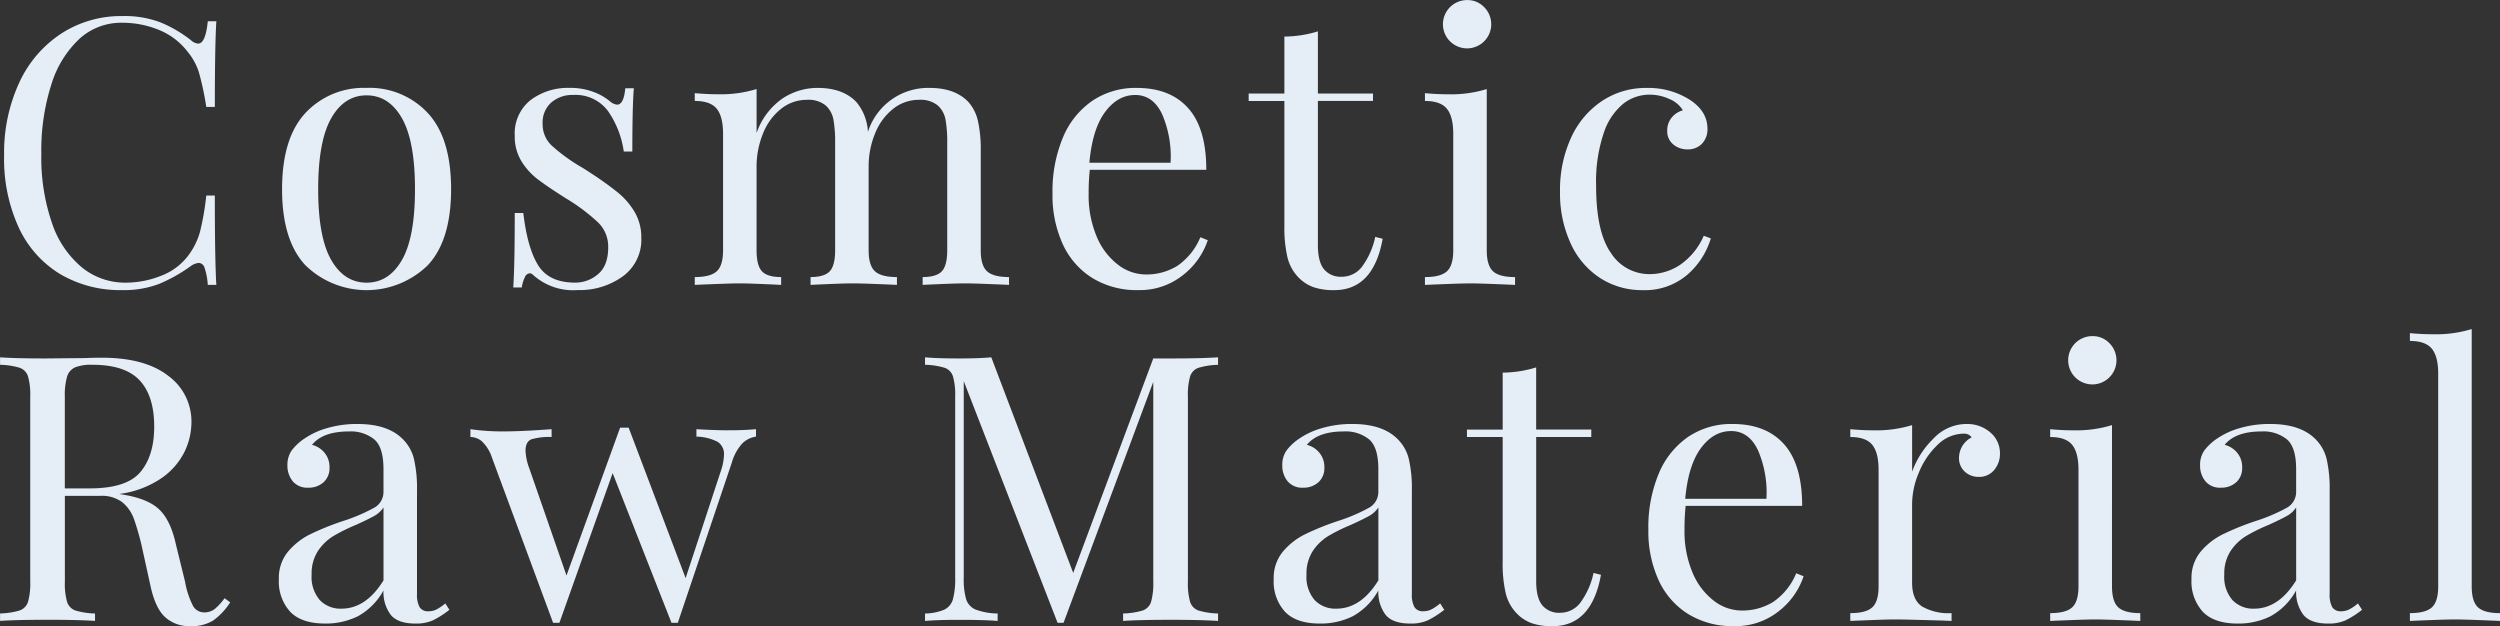 <svg xmlns="http://www.w3.org/2000/svg" width="496.875" height="124.437" viewBox="0 0 496.875 124.437">
  <rect x="0" y="0" width="496.875" height="124.437" fill="#333333" stroke="none"/>
  <defs>
    <style>
      .cls-1 {
        fill: #e5edf6;
        fill-rule: evenodd;
      }
    </style>
  </defs>
  <path id="img01.svg" class="cls-1" d="M107.822,336.161a21.889,21.889,0,0,0-12.173,3.478,23.242,23.242,0,0,0-8.362,9.768,33.17,33.17,0,0,0-3,14.43,32.7,32.7,0,0,0,2.923,14.393,21.222,21.222,0,0,0,8.214,9.213,23.432,23.432,0,0,0,12.321,3.182,19.629,19.629,0,0,0,7.326-1.221,31.2,31.2,0,0,0,6.364-3.589,3.249,3.249,0,0,1,1.554-.592,1.3,1.3,0,0,1,1.147,1,13.123,13.123,0,0,1,.629,3.367h1.7q-0.3-5.031-.3-17.76h-1.7a52.444,52.444,0,0,1-1.258,7.252,14.2,14.2,0,0,1-2.146,4.44,12.076,12.076,0,0,1-5.476,4.218,18.97,18.97,0,0,1-7.178,1.406,13.578,13.578,0,0,1-8.621-3,19.417,19.417,0,0,1-5.957-8.769,39.762,39.762,0,0,1-2.146-13.838,42.976,42.976,0,0,1,2-13.8,20.706,20.706,0,0,1,5.587-9.065,12.264,12.264,0,0,1,8.4-3.182,19.035,19.035,0,0,1,7.437,1.443,13.686,13.686,0,0,1,5.661,4.329,12.332,12.332,0,0,1,2.22,4.033,57.593,57.593,0,0,1,1.48,6.919h1.7q0-12.21.3-17.02h-1.7q-0.444,4.44-1.924,4.44a2.393,2.393,0,0,1-1.406-.666,25.719,25.719,0,0,0-6.068-3.552,20.148,20.148,0,0,0-7.548-1.258h0Zm48.506,14.282a15.809,15.809,0,0,0-12.173,5q-4.624,5-4.625,15.133t4.625,15.1a17.423,17.423,0,0,0,24.346,0q4.624-4.956,4.625-15.1T168.5,355.438a15.809,15.809,0,0,0-12.173-5h0Zm0,1.48q4.44,0,7.03,4.551t2.59,14.1q0,9.546-2.59,14.06t-7.03,4.514q-4.44,0-7.03-4.514t-2.59-14.06q0-9.546,2.59-14.1t7.03-4.551h0Zm40.4-1.48a12.307,12.307,0,0,0-7.844,2.442,8.493,8.493,0,0,0-3.108,7.1,9.344,9.344,0,0,0,1.332,5.032,13.208,13.208,0,0,0,3.293,3.626q1.961,1.482,5.587,3.774a37.526,37.526,0,0,1,6.4,4.81,6.709,6.709,0,0,1,1.961,4.884q0,3.627-2,5.328a6.865,6.865,0,0,1-4.588,1.7q-5.181,0-7.326-3.441t-2.96-10.4h-1.7q0,10.584-.3,14.8h1.7a6.656,6.656,0,0,1,.629-2.072,1.143,1.143,0,0,1,.925-0.74,0.928,0.928,0,0,1,.666.3,11.854,11.854,0,0,0,8.88,3.034,14.594,14.594,0,0,0,8.991-2.738,8.975,8.975,0,0,0,3.663-7.622,9.949,9.949,0,0,0-1.295-5.106,14.564,14.564,0,0,0-3.367-3.922,63.669,63.669,0,0,0-5.476-3.922q-1.332-.888-2-1.258a34.755,34.755,0,0,1-5.7-4.181,5.809,5.809,0,0,1-1.776-4.329,5.313,5.313,0,0,1,1.7-4.181,6.321,6.321,0,0,1,4.366-1.517,8.032,8.032,0,0,1,6.919,3.182,18.643,18.643,0,0,1,3.145,8.066h1.7q0-8.952.3-12.58h-1.7q-0.3,3.258-1.628,3.256a2.489,2.489,0,0,1-1.332-.592,11.208,11.208,0,0,0-3.33-1.924,12.9,12.9,0,0,0-4.736-.814h0Zm81.666,32.264V362.949a25.913,25.913,0,0,0-.555-5.92,8.536,8.536,0,0,0-1.887-3.774q-2.664-2.811-7.7-2.812a12.566,12.566,0,0,0-12.284,8.732,9.938,9.938,0,0,0-2.294-5.92q-2.664-2.811-7.7-2.812a12.506,12.506,0,0,0-7.1,2.183,13.845,13.845,0,0,0-5.032,6.771v-8.732a24.146,24.146,0,0,1-7.7,1.036q-2.22,0-4.588-.222v1.554q3.108,0,4.366,1.554t1.258,4.958v23.162q0,3.036-1.258,4.181t-4.366,1.147v1.554q6.807-.294,8.88-0.3t8.288,0.3v-1.554q-2.739,0-3.811-1.147t-1.073-4.181V366.279a17.518,17.518,0,0,1,1.295-6.808,11.689,11.689,0,0,1,3.589-4.884,8.134,8.134,0,0,1,5.106-1.776,5.415,5.415,0,0,1,3.737,1.11,5.01,5.01,0,0,1,1.554,2.849,25.1,25.1,0,0,1,.333,4.551v21.386q0,3.036-1.073,4.181t-3.811,1.147v1.554q6.216-.294,8.288-0.3t8.88,0.3v-1.554q-3.108,0-4.366-1.147t-1.258-4.181v-16.5a17.248,17.248,0,0,1,1.3-6.771A11.731,11.731,0,0,1,261,354.587a8.134,8.134,0,0,1,5.106-1.776,5.415,5.415,0,0,1,3.737,1.11,5.01,5.01,0,0,1,1.554,2.849,25.1,25.1,0,0,1,.333,4.551v21.386q0,3.036-1.073,4.181t-3.811,1.147v1.554q6.216-.294,8.288-0.3t8.88,0.3v-1.554q-3.108,0-4.366-1.147t-1.258-4.181h0Zm43.644-2.59a12.745,12.745,0,0,1-4.588,5.7,11.656,11.656,0,0,1-6.29,1.7,9.076,9.076,0,0,1-5.513-1.961,13.561,13.561,0,0,1-4.218-5.587,21.03,21.03,0,0,1-1.591-8.51,44.924,44.924,0,0,1,.222-4.736h23.162q0-8.214-3.589-12.247t-10.249-4.033A15.338,15.338,0,0,0,300.574,353a16.53,16.53,0,0,0-5.846,7.289,27.7,27.7,0,0,0-2.072,11.174,23.319,23.319,0,0,0,2.035,10.027,15.5,15.5,0,0,0,5.883,6.734,16.821,16.821,0,0,0,9.1,2.4,13.734,13.734,0,0,0,8.843-2.923,14.71,14.71,0,0,0,5-6.993Zm-12.95-28.268q3.552,0,5.365,3.848a21.255,21.255,0,0,1,1.665,9.62H299.982q0.591-6.66,3.108-10.064t5.994-3.4h0ZM345.4,339.2a22.97,22.97,0,0,1-6.66,1.036v11.322h-7.1v1.48h7.1v24.79a25.692,25.692,0,0,0,.629,6.364,8.657,8.657,0,0,0,2.257,4,7.8,7.8,0,0,0,2.886,1.85,12.275,12.275,0,0,0,4.144.592q7.77,0,9.62-10.212l-1.48-.37a15.194,15.194,0,0,1-2.738,6.068,5.047,5.047,0,0,1-3.922,1.85,4.292,4.292,0,0,1-3.515-1.48Q345.4,385,345.4,381.671V353.033h10.952v-1.48H345.4V339.2Zm29.717-6.216a4.8,4.8,0,1,0,3.33,1.406,4.555,4.555,0,0,0-3.33-1.406h0Zm3.849,17.686a24.146,24.146,0,0,1-7.7,1.036q-2.222,0-4.589-.222v1.554q3.108,0,4.366,1.554t1.259,4.958v23.162q0,3.036-1.259,4.181t-4.366,1.147v1.554q6.808-.294,8.955-0.3t8.953,0.3v-1.554q-3.108,0-4.366-1.147t-1.257-4.181V350.665Zm31.8-.222a15.727,15.727,0,0,0-8.954,2.627,17.443,17.443,0,0,0-6.105,7.289,24.856,24.856,0,0,0-2.183,10.656,23.784,23.784,0,0,0,2.146,10.4,16.074,16.074,0,0,0,5.883,6.845,15.228,15.228,0,0,0,8.325,2.368,12.983,12.983,0,0,0,8.917-3.034,15.387,15.387,0,0,0,4.7-7.252l-1.406-.518a13.487,13.487,0,0,1-4.7,5.772,10.886,10.886,0,0,1-6.031,1.85,9.041,9.041,0,0,1-7.7-4.181q-2.959-4.179-2.96-13.357a30.1,30.1,0,0,1,1.554-10.619,12.53,12.53,0,0,1,3.922-5.772,8.466,8.466,0,0,1,5.106-1.739,9.353,9.353,0,0,1,4.033.888,5.574,5.574,0,0,1,2.627,2.22,4.337,4.337,0,0,0-2.22,1.443,3.985,3.985,0,0,0-.888,2.627,3.35,3.35,0,0,0,1.184,2.7,4.323,4.323,0,0,0,2.886,1,3.81,3.81,0,0,0,2.812-1.11,4.1,4.1,0,0,0,1.11-3.034q0-3.4-3.478-5.7a15.35,15.35,0,0,0-8.584-2.368h0ZM128.1,451.867a11.643,11.643,0,0,1-1.961,2.146,3.318,3.318,0,0,1-2.109.666,2.5,2.5,0,0,1-2.22-1.332,16.749,16.749,0,0,1-1.554-4.736l-1.85-7.548q-1.037-4.662-3.256-6.808t-7.1-2.96l-0.888-.148a19.234,19.234,0,0,0,8.4-3.145,13.828,13.828,0,0,0,4.588-5.254,13.6,13.6,0,0,0,1.369-5.809,11.231,11.231,0,0,0-4.625-9.287q-4.626-3.588-13.209-3.589-1.776,0-3.182.074l-7.992.074q-5.921,0-9.028-.222v1.48a14.755,14.755,0,0,1,3.885.592,2.662,2.662,0,0,1,1.665,1.7,13.368,13.368,0,0,1,.444,4.07v36.7a13.359,13.359,0,0,1-.444,4.07,2.66,2.66,0,0,1-1.665,1.7,14.712,14.712,0,0,1-3.885.592v1.48q3.108-.222,9.472-0.222,5.994,0,9.4.222V454.9a14.711,14.711,0,0,1-3.885-.592,2.66,2.66,0,0,1-1.665-1.7,13.359,13.359,0,0,1-.444-4.07v-17.02h7.03a6.773,6.773,0,0,1,4.366,1.258,7.624,7.624,0,0,1,2.331,3.33,49.654,49.654,0,0,1,1.665,5.92l1.628,7.4q0.962,4.44,2.923,6.216a7.156,7.156,0,0,0,5,1.776,8.156,8.156,0,0,0,4.514-1.11,12.843,12.843,0,0,0,3.4-3.626Zm-26.27-46.4q6.511,0,9.4,3.108t2.886,9.176q0,5.772-2.738,9.028t-10.064,3.256H96.352v-18.2a13.469,13.469,0,0,1,.444-4,2.928,2.928,0,0,1,1.591-1.85,8.751,8.751,0,0,1,3.441-.518h0ZM148.07,456.9a14.362,14.362,0,0,0,6.512-1.443,12.912,12.912,0,0,0,5.106-5.143,7.544,7.544,0,0,0,1.406,4.81q1.406,1.776,4.958,1.776a8.256,8.256,0,0,0,3.441-.629,18.082,18.082,0,0,0,3.293-2.109l-0.814-1.258a9.6,9.6,0,0,1-1.665,1.147,3.528,3.528,0,0,1-1.665.407,1.939,1.939,0,0,1-1.776-.814,5.159,5.159,0,0,1-.518-2.664V430.407a25.834,25.834,0,0,0-.629-6.327,8.348,8.348,0,0,0-2.479-4.107q-2.96-2.738-8.732-2.738a20.985,20.985,0,0,0-5.994.814A15.383,15.383,0,0,0,144,420.121a10.472,10.472,0,0,0-2.553,2.368,4.945,4.945,0,0,0-.851,2.96,4.872,4.872,0,0,0,1.036,3.145,3.74,3.74,0,0,0,3.108,1.3,4.342,4.342,0,0,0,3.034-1.073,3.747,3.747,0,0,0,1.184-2.923,4.433,4.433,0,0,0-1-2.96,4.649,4.649,0,0,0-2.479-1.554q2.147-2.664,7.326-2.664a7.436,7.436,0,0,1,5.069,1.591q1.814,1.592,1.813,5.883v4.588a3.58,3.58,0,0,1-2,3.182,34.455,34.455,0,0,1-6.142,2.59A53.737,53.737,0,0,0,145,439.213a13.675,13.675,0,0,0-4.292,3.4,8.191,8.191,0,0,0-1.813,5.476,8.917,8.917,0,0,0,2.257,6.475q2.257,2.331,6.919,2.331h0Zm3.256-2.96a5.664,5.664,0,0,1-4.292-1.7,7.017,7.017,0,0,1-1.628-5.032,8.249,8.249,0,0,1,1.258-4.736,9.948,9.948,0,0,1,3-2.923,33.988,33.988,0,0,1,4.551-2.257q2.442-1.11,3.626-1.776a5.146,5.146,0,0,0,1.85-1.7v14.5q-3.478,5.625-8.362,5.624h0ZM228.1,418.493q-2.293,0-6.216-.222v1.48a9.467,9.467,0,0,1,4.218,1.036,2.858,2.858,0,0,1,1.258,2.59,10.957,10.957,0,0,1-.666,3.33l-6.956,21.164-11.322-29.9h-1.7l-10.656,29.378-7.4-21.312a11.278,11.278,0,0,1-.74-3.478q0-1.85,1.221-2.294a12.65,12.65,0,0,1,3.959-.444v-1.554q-5.921.444-9.62,0.444a43.119,43.119,0,0,1-6.512-.444v1.554a3.69,3.69,0,0,1,2.183.777,7.8,7.8,0,0,1,2.109,3.367l12.136,32.782h1.258L205.234,427l11.692,29.748h1.258l10.73-31.82a9.509,9.509,0,0,1,2.072-3.811,4.846,4.846,0,0,1,2.738-1.369v-1.48q-2.368.222-5.624,0.222h0Zm97.457-13.024v-1.48q-3.405.222-9.4,0.222h-3.478l-15.91,42.624-16.28-42.846q-2.442.222-6.29,0.222-4.44,0-6.882-.222v1.48a14.755,14.755,0,0,1,3.885.592,2.662,2.662,0,0,1,1.665,1.7,13.368,13.368,0,0,1,.444,4.07V447.8a15.382,15.382,0,0,1-.444,4.255,3.281,3.281,0,0,1-1.7,2.072,10.307,10.307,0,0,1-3.848.777v1.48q2.442-.222,6.882-0.222,4.884,0,7.548.222V454.9a12.893,12.893,0,0,1-4.366-.777,3.336,3.336,0,0,1-1.887-2.035,14.19,14.19,0,0,1-.481-4.292V408.725l18.648,48.026h1.184l17.834-47.878v39.664a13.359,13.359,0,0,1-.444,4.07,2.66,2.66,0,0,1-1.665,1.7,14.712,14.712,0,0,1-3.885.592v1.48q3.108-.222,9.472-0.222,5.994,0,9.4.222V454.9a14.712,14.712,0,0,1-3.885-.592,2.66,2.66,0,0,1-1.665-1.7,13.359,13.359,0,0,1-.444-4.07v-36.7a13.368,13.368,0,0,1,.444-4.07,2.662,2.662,0,0,1,1.665-1.7,14.755,14.755,0,0,1,3.885-.592h0ZM345.8,456.9a14.362,14.362,0,0,0,6.512-1.443,12.912,12.912,0,0,0,5.106-5.143,7.538,7.538,0,0,0,1.406,4.81q1.405,1.776,4.958,1.776a8.256,8.256,0,0,0,3.441-.629,18.116,18.116,0,0,0,3.293-2.109L369.7,452.9a9.6,9.6,0,0,1-1.665,1.147,3.528,3.528,0,0,1-1.665.407,1.939,1.939,0,0,1-1.776-.814,5.149,5.149,0,0,1-.518-2.664V430.407a25.834,25.834,0,0,0-.629-6.327,8.355,8.355,0,0,0-2.479-4.107q-2.961-2.738-8.732-2.738a20.985,20.985,0,0,0-5.994.814,15.371,15.371,0,0,0-4.514,2.072,10.472,10.472,0,0,0-2.553,2.368,4.939,4.939,0,0,0-.851,2.96,4.872,4.872,0,0,0,1.036,3.145,3.737,3.737,0,0,0,3.108,1.3,4.343,4.343,0,0,0,3.034-1.073,3.747,3.747,0,0,0,1.184-2.923,4.433,4.433,0,0,0-1-2.96,4.653,4.653,0,0,0-2.479-1.554q2.145-2.664,7.326-2.664a7.437,7.437,0,0,1,5.069,1.591q1.812,1.592,1.813,5.883v4.588a3.58,3.58,0,0,1-2,3.182,34.488,34.488,0,0,1-6.142,2.59,53.6,53.6,0,0,0-6.549,2.664,13.664,13.664,0,0,0-4.292,3.4,8.191,8.191,0,0,0-1.813,5.476,8.917,8.917,0,0,0,2.257,6.475q2.256,2.331,6.919,2.331h0Zm3.256-2.96a5.664,5.664,0,0,1-4.292-1.7,7.012,7.012,0,0,1-1.628-5.032,8.249,8.249,0,0,1,1.258-4.736,9.926,9.926,0,0,1,3-2.923,33.988,33.988,0,0,1,4.551-2.257q2.442-1.11,3.626-1.776a5.146,5.146,0,0,0,1.85-1.7v14.5q-3.479,5.625-8.362,5.624h0Zm39.73-47.952a22.97,22.97,0,0,1-6.66,1.036v11.322h-7.1v1.48h7.1v24.79a25.692,25.692,0,0,0,.629,6.364,8.667,8.667,0,0,0,2.257,4,7.811,7.811,0,0,0,2.886,1.85,12.3,12.3,0,0,0,4.144.592q7.77,0,9.62-10.212l-1.48-.37a15.2,15.2,0,0,1-2.738,6.068,5.047,5.047,0,0,1-3.922,1.85,4.3,4.3,0,0,1-3.515-1.48q-1.221-1.479-1.221-4.81V419.825h10.952v-1.48H388.781V405.987Zm51.68,40.922a12.738,12.738,0,0,1-4.588,5.7,11.662,11.662,0,0,1-6.29,1.7,9.076,9.076,0,0,1-5.513-1.961,13.584,13.584,0,0,1-4.218-5.587,21.034,21.034,0,0,1-1.591-8.51,44.924,44.924,0,0,1,.222-4.736h23.162q0-8.214-3.589-12.247t-10.249-4.033A15.338,15.338,0,0,0,419,419.788a16.525,16.525,0,0,0-5.846,7.289,27.721,27.721,0,0,0-2.072,11.174,23.322,23.322,0,0,0,2.035,10.027A15.522,15.522,0,0,0,419,455.012a16.821,16.821,0,0,0,9.1,2.4,13.74,13.74,0,0,0,8.843-2.923,14.71,14.71,0,0,0,4.995-6.993Zm-12.95-28.268q3.552,0,5.365,3.848a21.228,21.228,0,0,1,1.665,9.62H418.409q0.592-6.66,3.108-10.064t5.994-3.4h0Zm46.716-1.406a9.036,9.036,0,0,0-6.475,2.886,17.51,17.51,0,0,0-4.255,6.586v-9.25a24.17,24.17,0,0,1-7.7,1.036q-2.22,0-4.588-.222v1.554q3.108,0,4.366,1.554t1.258,4.958V449.5q0,3.034-1.258,4.181t-4.366,1.147v1.554q6.808-.3,8.732-0.3,2.072,0,9.62.222l1.776,0.074v-1.554a10.536,10.536,0,0,1-5.883-1.332q-1.961-1.332-1.961-4.736V433.071a16.257,16.257,0,0,1,1.332-6.142,15.732,15.732,0,0,1,3.7-5.513,7.456,7.456,0,0,1,5.254-2.257,1.771,1.771,0,0,1,1.554.74,4.6,4.6,0,0,0-2.516,4,3.6,3.6,0,0,0,1.147,2.812,3.993,3.993,0,0,0,2.775,1.036,3.8,3.8,0,0,0,3.071-1.369,4.956,4.956,0,0,0,1.147-3.293,5.375,5.375,0,0,0-1.887-4.144,6.964,6.964,0,0,0-4.847-1.7h0Zm25.152-17.464a4.8,4.8,0,1,0,3.33,1.406,4.552,4.552,0,0,0-3.33-1.406h0Zm3.848,17.686a24.17,24.17,0,0,1-7.7,1.036q-2.22,0-4.588-.222v1.554q3.108,0,4.366,1.554t1.258,4.958V449.5q0,3.034-1.258,4.181t-4.366,1.147v1.554q6.809-.3,8.954-0.3t8.954,0.3v-1.554q-3.108,0-4.366-1.147t-1.258-4.181V417.457ZM528.21,456.9a14.365,14.365,0,0,0,6.512-1.443,12.912,12.912,0,0,0,5.106-5.143,7.538,7.538,0,0,0,1.406,4.81q1.4,1.776,4.958,1.776a8.263,8.263,0,0,0,3.441-.629,18.151,18.151,0,0,0,3.293-2.109l-0.814-1.258a9.6,9.6,0,0,1-1.665,1.147,3.528,3.528,0,0,1-1.665.407,1.936,1.936,0,0,1-1.776-.814,5.149,5.149,0,0,1-.518-2.664V430.407a25.884,25.884,0,0,0-.629-6.327,8.362,8.362,0,0,0-2.479-4.107q-2.961-2.738-8.732-2.738a20.975,20.975,0,0,0-5.994.814,15.371,15.371,0,0,0-4.514,2.072,10.436,10.436,0,0,0-2.553,2.368,4.939,4.939,0,0,0-.851,2.96,4.867,4.867,0,0,0,1.036,3.145,3.737,3.737,0,0,0,3.108,1.3,4.345,4.345,0,0,0,3.034-1.073,3.75,3.75,0,0,0,1.184-2.923,4.433,4.433,0,0,0-1-2.96,4.653,4.653,0,0,0-2.479-1.554q2.145-2.664,7.326-2.664a7.439,7.439,0,0,1,5.069,1.591q1.812,1.592,1.813,5.883v4.588a3.58,3.58,0,0,1-2,3.182,34.488,34.488,0,0,1-6.142,2.59,53.6,53.6,0,0,0-6.549,2.664,13.653,13.653,0,0,0-4.292,3.4,8.186,8.186,0,0,0-1.813,5.476,8.913,8.913,0,0,0,2.257,6.475q2.256,2.331,6.919,2.331h0Zm3.256-2.96a5.663,5.663,0,0,1-4.292-1.7,7.012,7.012,0,0,1-1.628-5.032,8.242,8.242,0,0,1,1.258-4.736,9.926,9.926,0,0,1,3-2.923,33.867,33.867,0,0,1,4.551-2.257q2.442-1.11,3.626-1.776a5.154,5.154,0,0,0,1.85-1.7v14.5q-3.48,5.625-8.362,5.624h0Zm43.259-55.574a24.17,24.17,0,0,1-7.7,1.036q-2.295,0-4.588-.222v1.554q3.108,0,4.366,1.554t1.258,4.958V449.5q0,3.034-1.258,4.181t-4.366,1.147v1.554q6.807-.3,8.954-0.3t8.954,0.3v-1.554q-3.108,0-4.366-1.147t-1.258-4.181V398.365Z" transform="translate(-83.469 -332.969)"/>
</svg>
